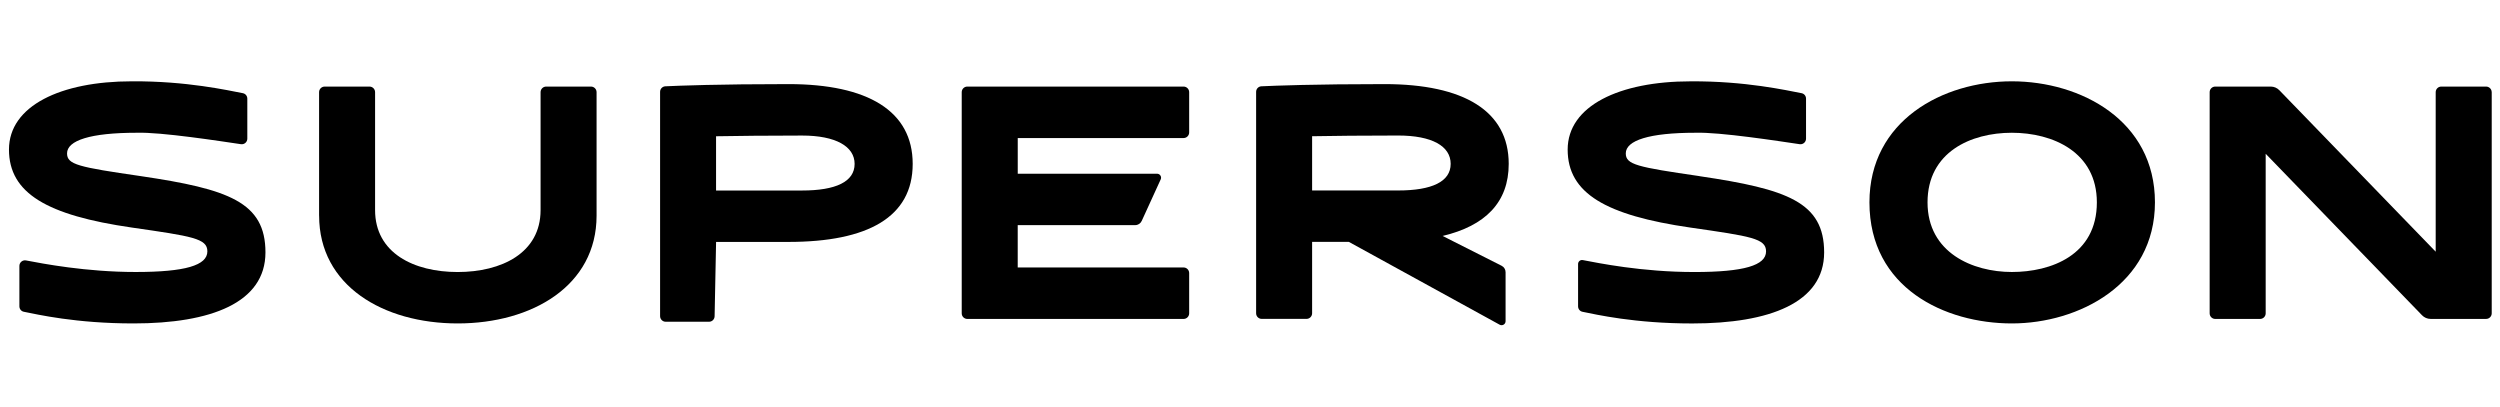 <?xml version="1.0" encoding="UTF-8"?> <svg xmlns="http://www.w3.org/2000/svg" width="246" height="40" viewBox="0 0 246 40" fill="none"><path d="M31.398 21.22V9.069C31.398 8.767 31.644 8.519 31.949 8.519H36.358C36.66 8.519 36.908 8.764 36.908 9.069V20.673C36.908 24.906 40.73 26.767 45.032 26.767C49.335 26.767 53.193 24.909 53.193 20.673V9.069C53.193 8.767 53.438 8.519 53.744 8.519H58.152C58.454 8.519 58.703 8.764 58.703 9.069V21.224C58.703 28.11 52.367 31.826 45.036 31.826C37.705 31.826 31.402 28.107 31.402 21.224L31.398 21.22Z" fill="black"></path><path d="M89.809 16.128C89.809 21.36 85.404 23.805 77.589 23.805H70.463L70.317 31.122C70.311 31.421 70.068 31.66 69.77 31.66H65.504C65.202 31.66 64.953 31.414 64.953 31.109V9.039C64.953 8.747 65.179 8.505 65.474 8.492C66.804 8.429 70.715 8.276 77.589 8.276C85.404 8.276 89.809 10.927 89.809 16.125V16.128ZM84.094 16.128C84.094 14.407 82.236 13.338 78.929 13.338C75.383 13.338 72.593 13.372 70.46 13.408V18.746H78.929C82.233 18.746 84.094 17.887 84.094 16.128Z" fill="black"></path><path d="M100.146 13.581V17.094H113.856C114.142 17.094 114.331 17.389 114.215 17.648L112.344 21.741C112.228 21.993 111.979 22.153 111.7 22.153H100.143V26.319H116.464C116.766 26.319 117.014 26.564 117.014 26.87V30.834C117.014 31.136 116.769 31.384 116.464 31.384H95.183C94.882 31.384 94.633 31.139 94.633 30.834V9.069C94.633 8.767 94.878 8.519 95.183 8.519H116.464C116.766 8.519 117.014 8.764 117.014 9.069V13.033C117.014 13.335 116.769 13.584 116.464 13.584H100.143L100.146 13.581Z" fill="black"></path><path d="M141.953 23.217L147.761 26.153C148 26.273 148.149 26.518 148.149 26.784V31.607C148.149 31.905 147.831 32.094 147.569 31.952L132.727 23.801H129.112V30.827C129.112 31.129 128.866 31.378 128.561 31.378H124.152C123.85 31.378 123.602 31.132 123.602 30.827V9.039C123.602 8.747 123.827 8.505 124.122 8.492C125.453 8.429 129.364 8.276 136.237 8.276C144.053 8.276 148.458 10.927 148.458 16.125C148.458 19.913 146.152 22.219 141.953 23.217ZM129.112 18.742H137.581C140.885 18.742 142.746 17.883 142.746 16.125C142.746 14.367 140.888 13.335 137.581 13.335C134.034 13.335 131.248 13.368 129.112 13.405V18.742Z" fill="black"></path><path d="M183.953 19.913C183.953 11.859 191.181 8.001 197.965 8.001C204.749 8.001 212.047 11.856 212.047 19.913C212.047 27.971 204.543 31.826 197.965 31.826C191.387 31.826 183.953 28.349 183.953 19.913ZM206.331 19.913C206.331 14.957 201.992 13.063 197.965 13.063C193.938 13.063 189.669 14.957 189.669 19.913C189.669 24.869 194.111 26.764 197.965 26.764C201.82 26.764 206.331 25.111 206.331 19.913Z" fill="black"></path><path d="M245.185 9.069V30.831C245.185 31.132 244.94 31.381 244.635 31.381H239.174C238.856 31.381 238.551 31.252 238.329 31.023L222.943 15.133V30.834C222.943 31.136 222.698 31.384 222.392 31.384H217.98C217.678 31.384 217.43 31.139 217.43 30.834V9.069C217.43 8.767 217.675 8.519 217.98 8.519H223.441C223.759 8.519 224.064 8.648 224.286 8.877L239.672 24.767V9.069C239.672 8.767 239.917 8.519 240.223 8.519H244.631C244.933 8.519 245.182 8.764 245.182 9.069H245.185Z" fill="black"></path><path d="M13.863 17.332C7.7 16.437 6.598 16.198 6.598 15.093C6.598 13.819 8.904 13.063 13.449 13.063C15.834 12.98 21.719 13.896 23.709 14.188C24.041 14.238 24.336 13.979 24.336 13.644V9.706C24.336 9.441 24.154 9.218 23.895 9.169C22.439 8.893 18.355 7.965 12.968 8.001C5.978 8.001 0.883 10.413 0.883 14.715C0.883 19.018 4.635 21.187 12.968 22.391C18.922 23.251 20.405 23.46 20.405 24.733C20.405 26.11 18.235 26.764 13.349 26.764C8.463 26.764 4.19 25.938 2.558 25.626C2.22 25.563 1.908 25.822 1.908 26.166V30.14C1.908 30.403 2.087 30.628 2.346 30.678C3.686 30.943 7.454 31.826 13.14 31.826C20.75 31.826 26.121 29.796 26.121 24.836C26.121 19.877 22.472 18.606 13.863 17.332Z" fill="black"></path><path d="M167.242 17.332C161.078 16.437 159.977 16.198 159.977 15.093C159.977 13.819 162.282 13.063 166.827 13.063C169.212 12.98 175.097 13.896 177.087 14.188C177.419 14.237 177.714 13.979 177.714 13.643V9.706C177.714 9.441 177.532 9.218 177.273 9.169C175.813 8.893 171.733 7.964 166.343 8.004C159.353 8.004 154.258 10.412 154.258 14.718C154.258 19.024 158.01 21.19 166.343 22.395C172.297 23.254 173.78 23.463 173.78 24.736C173.78 26.113 171.61 26.767 166.724 26.767C161.529 26.767 157.23 25.871 155.747 25.592C155.505 25.546 155.283 25.732 155.283 25.977V30.144C155.283 30.406 155.462 30.631 155.721 30.681C157.061 30.947 160.829 31.829 166.515 31.829C174.125 31.829 179.496 29.799 179.496 24.839C179.496 19.88 175.847 18.61 167.238 17.336L167.242 17.332Z" fill="black"></path></svg> 